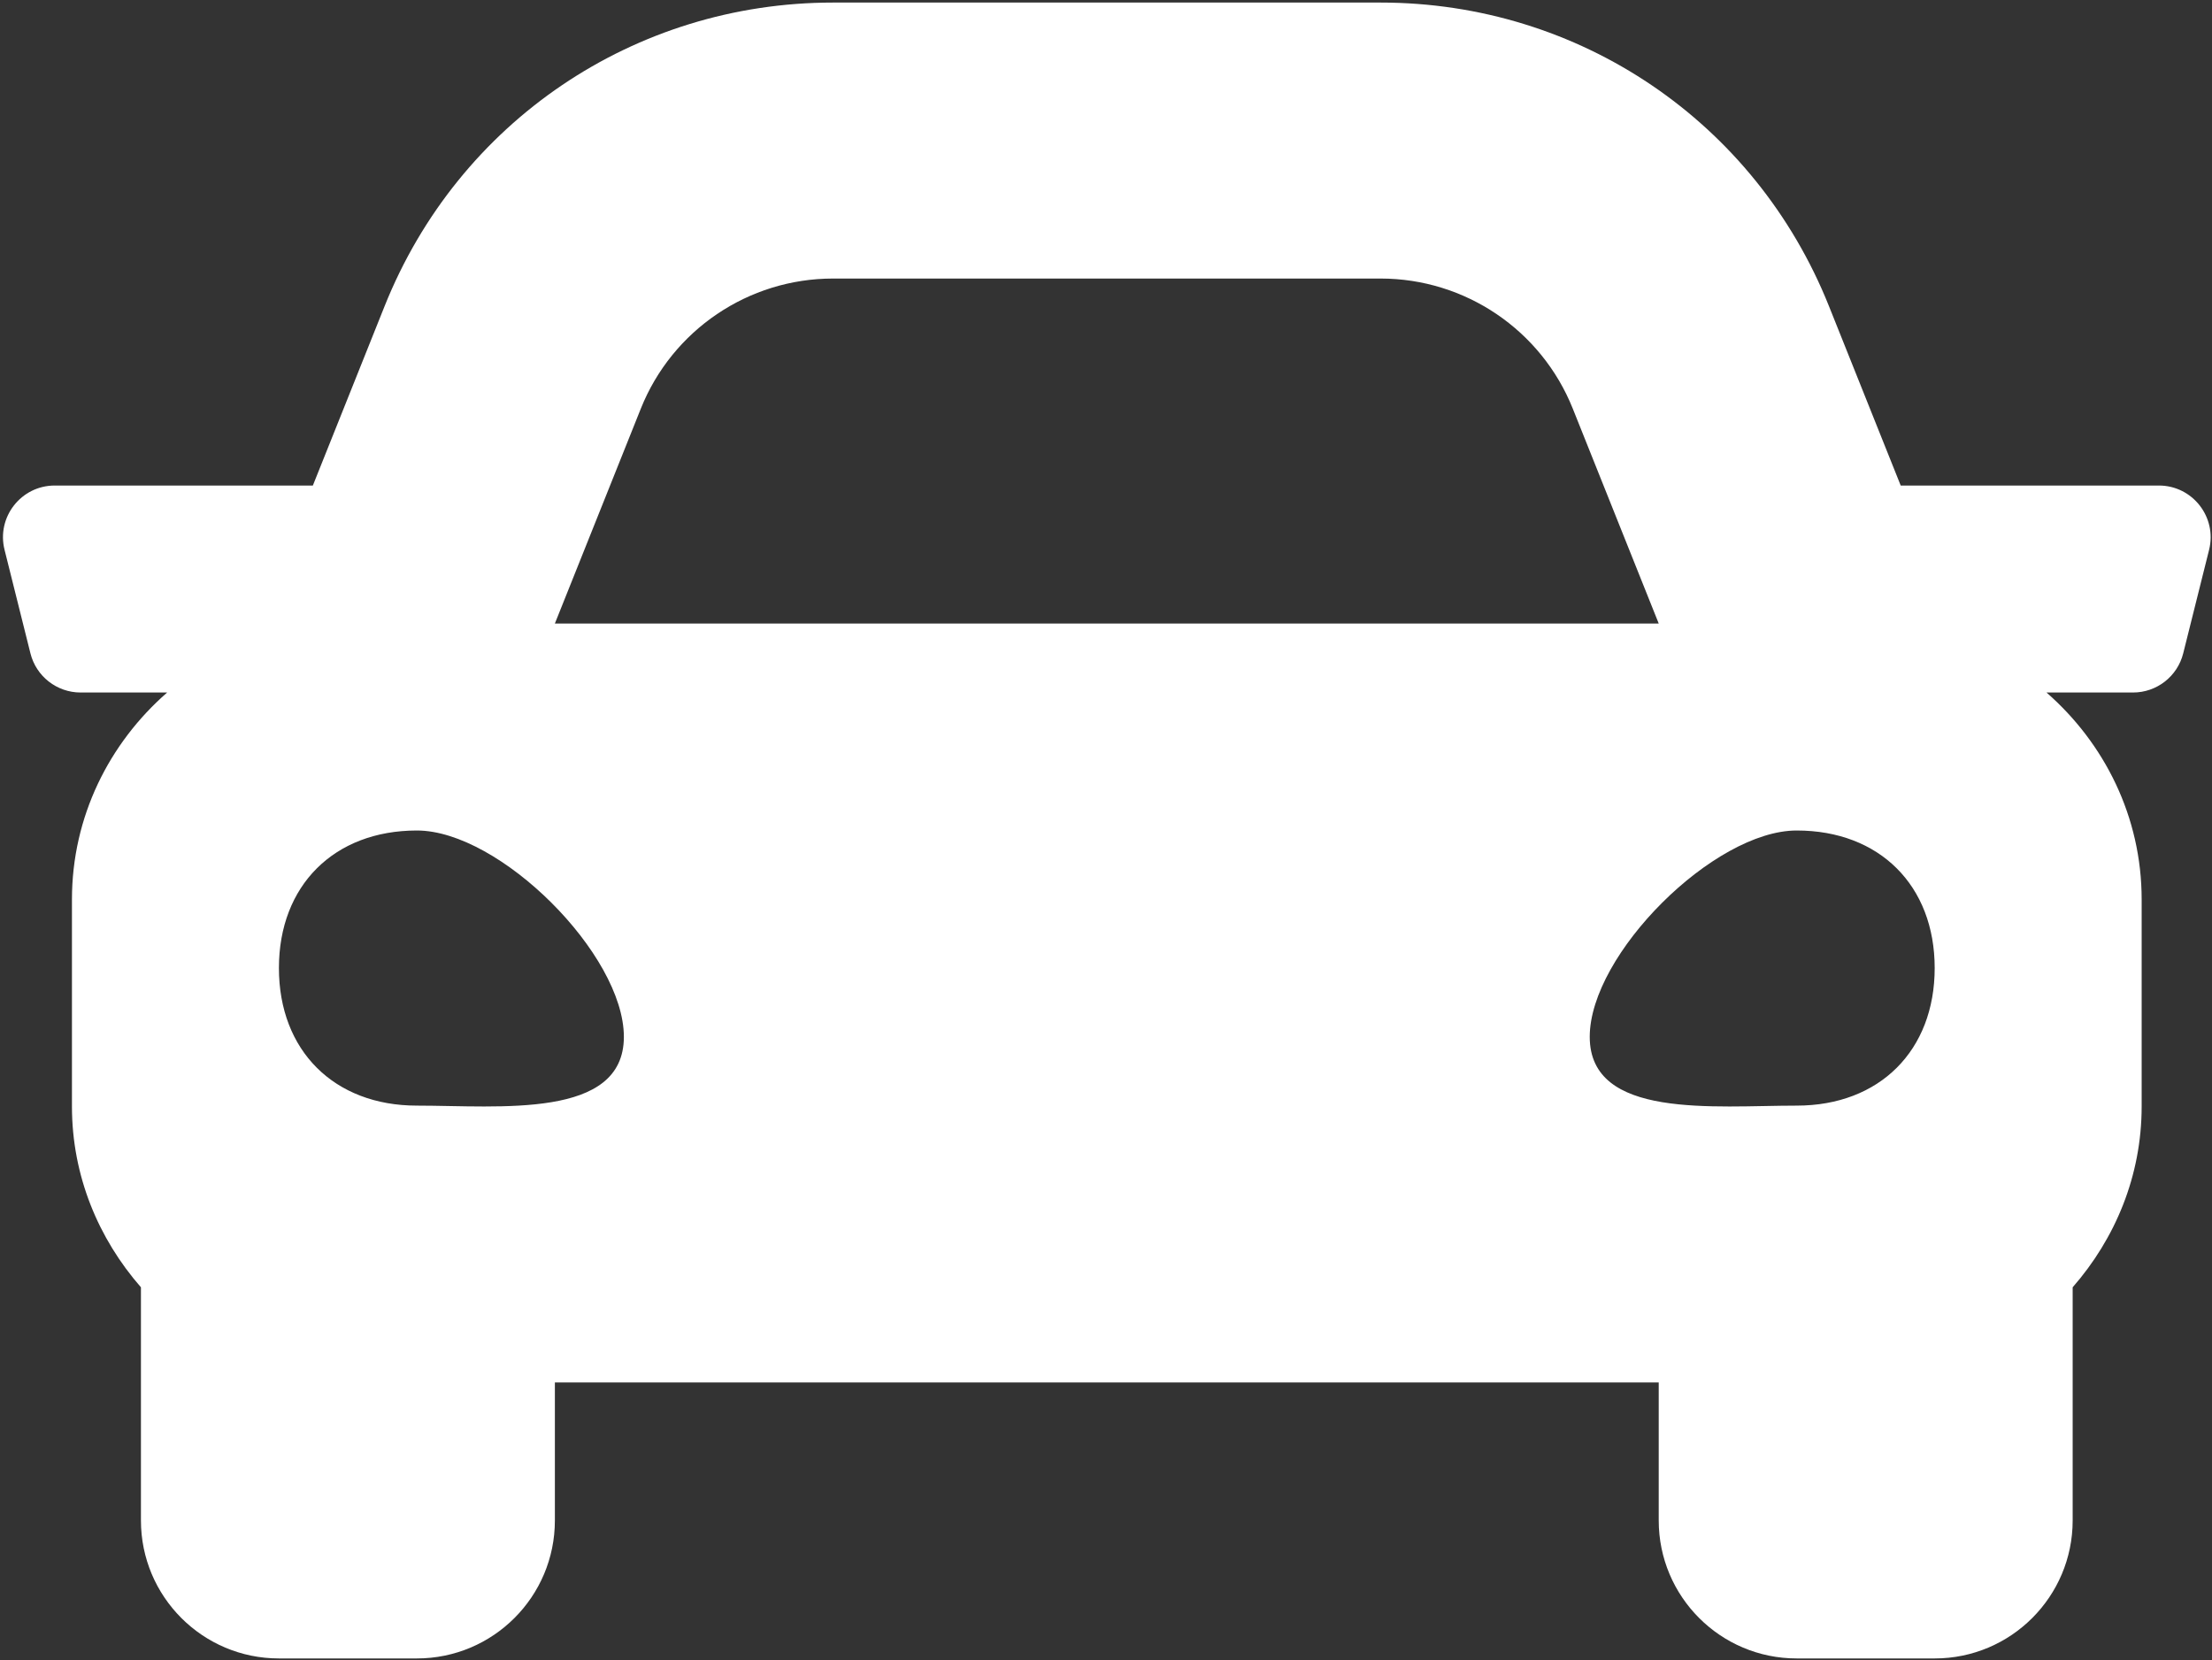 <?xml version="1.0" encoding="UTF-8"?> <svg xmlns="http://www.w3.org/2000/svg" width="513" height="385" viewBox="0 0 513 385" fill="none"><rect x="0" y="0" width="513" height="385" fill="#333333" stroke="none"/> <path d="M500.676 112.594H440.806L424.166 70.994C407.066 28.224 366.256 0.594 320.186 0.594H193.186C147.126 0.594 106.306 28.224 89.196 70.994L72.556 112.594H12.696C4.886 112.594 -0.844 119.934 1.056 127.504L7.056 151.504C8.386 156.844 13.186 160.594 18.696 160.594H38.766C25.336 172.324 16.686 189.374 16.686 208.594V256.594C16.686 272.714 22.846 287.264 32.686 298.524V352.594C32.686 370.264 47.016 384.594 64.686 384.594H96.686C114.356 384.594 128.686 370.264 128.686 352.594V320.594H384.686V352.594C384.686 370.264 399.016 384.594 416.686 384.594H448.686C466.356 384.594 480.686 370.264 480.686 352.594V298.524C490.526 287.274 496.686 272.724 496.686 256.594V208.594C496.686 189.374 488.036 172.324 474.616 160.594H494.686C500.196 160.594 504.996 156.844 506.326 151.504L512.326 127.504C514.216 119.934 508.486 112.594 500.676 112.594ZM148.616 94.764C155.906 76.544 173.556 64.594 193.186 64.594H320.186C339.816 64.594 357.466 76.544 364.756 94.764L384.686 144.594H128.686L148.616 94.764ZM96.686 256.394C77.486 256.394 64.686 243.634 64.686 224.494C64.686 205.354 77.486 192.594 96.686 192.594C115.886 192.594 144.686 221.304 144.686 240.444C144.686 259.584 115.886 256.394 96.686 256.394ZM416.686 256.394C397.486 256.394 368.686 259.584 368.686 240.444C368.686 221.304 397.486 192.594 416.686 192.594C435.886 192.594 448.686 205.354 448.686 224.494C448.686 243.634 435.886 256.394 416.686 256.394V256.394Z" fill="white"></path> </svg> 